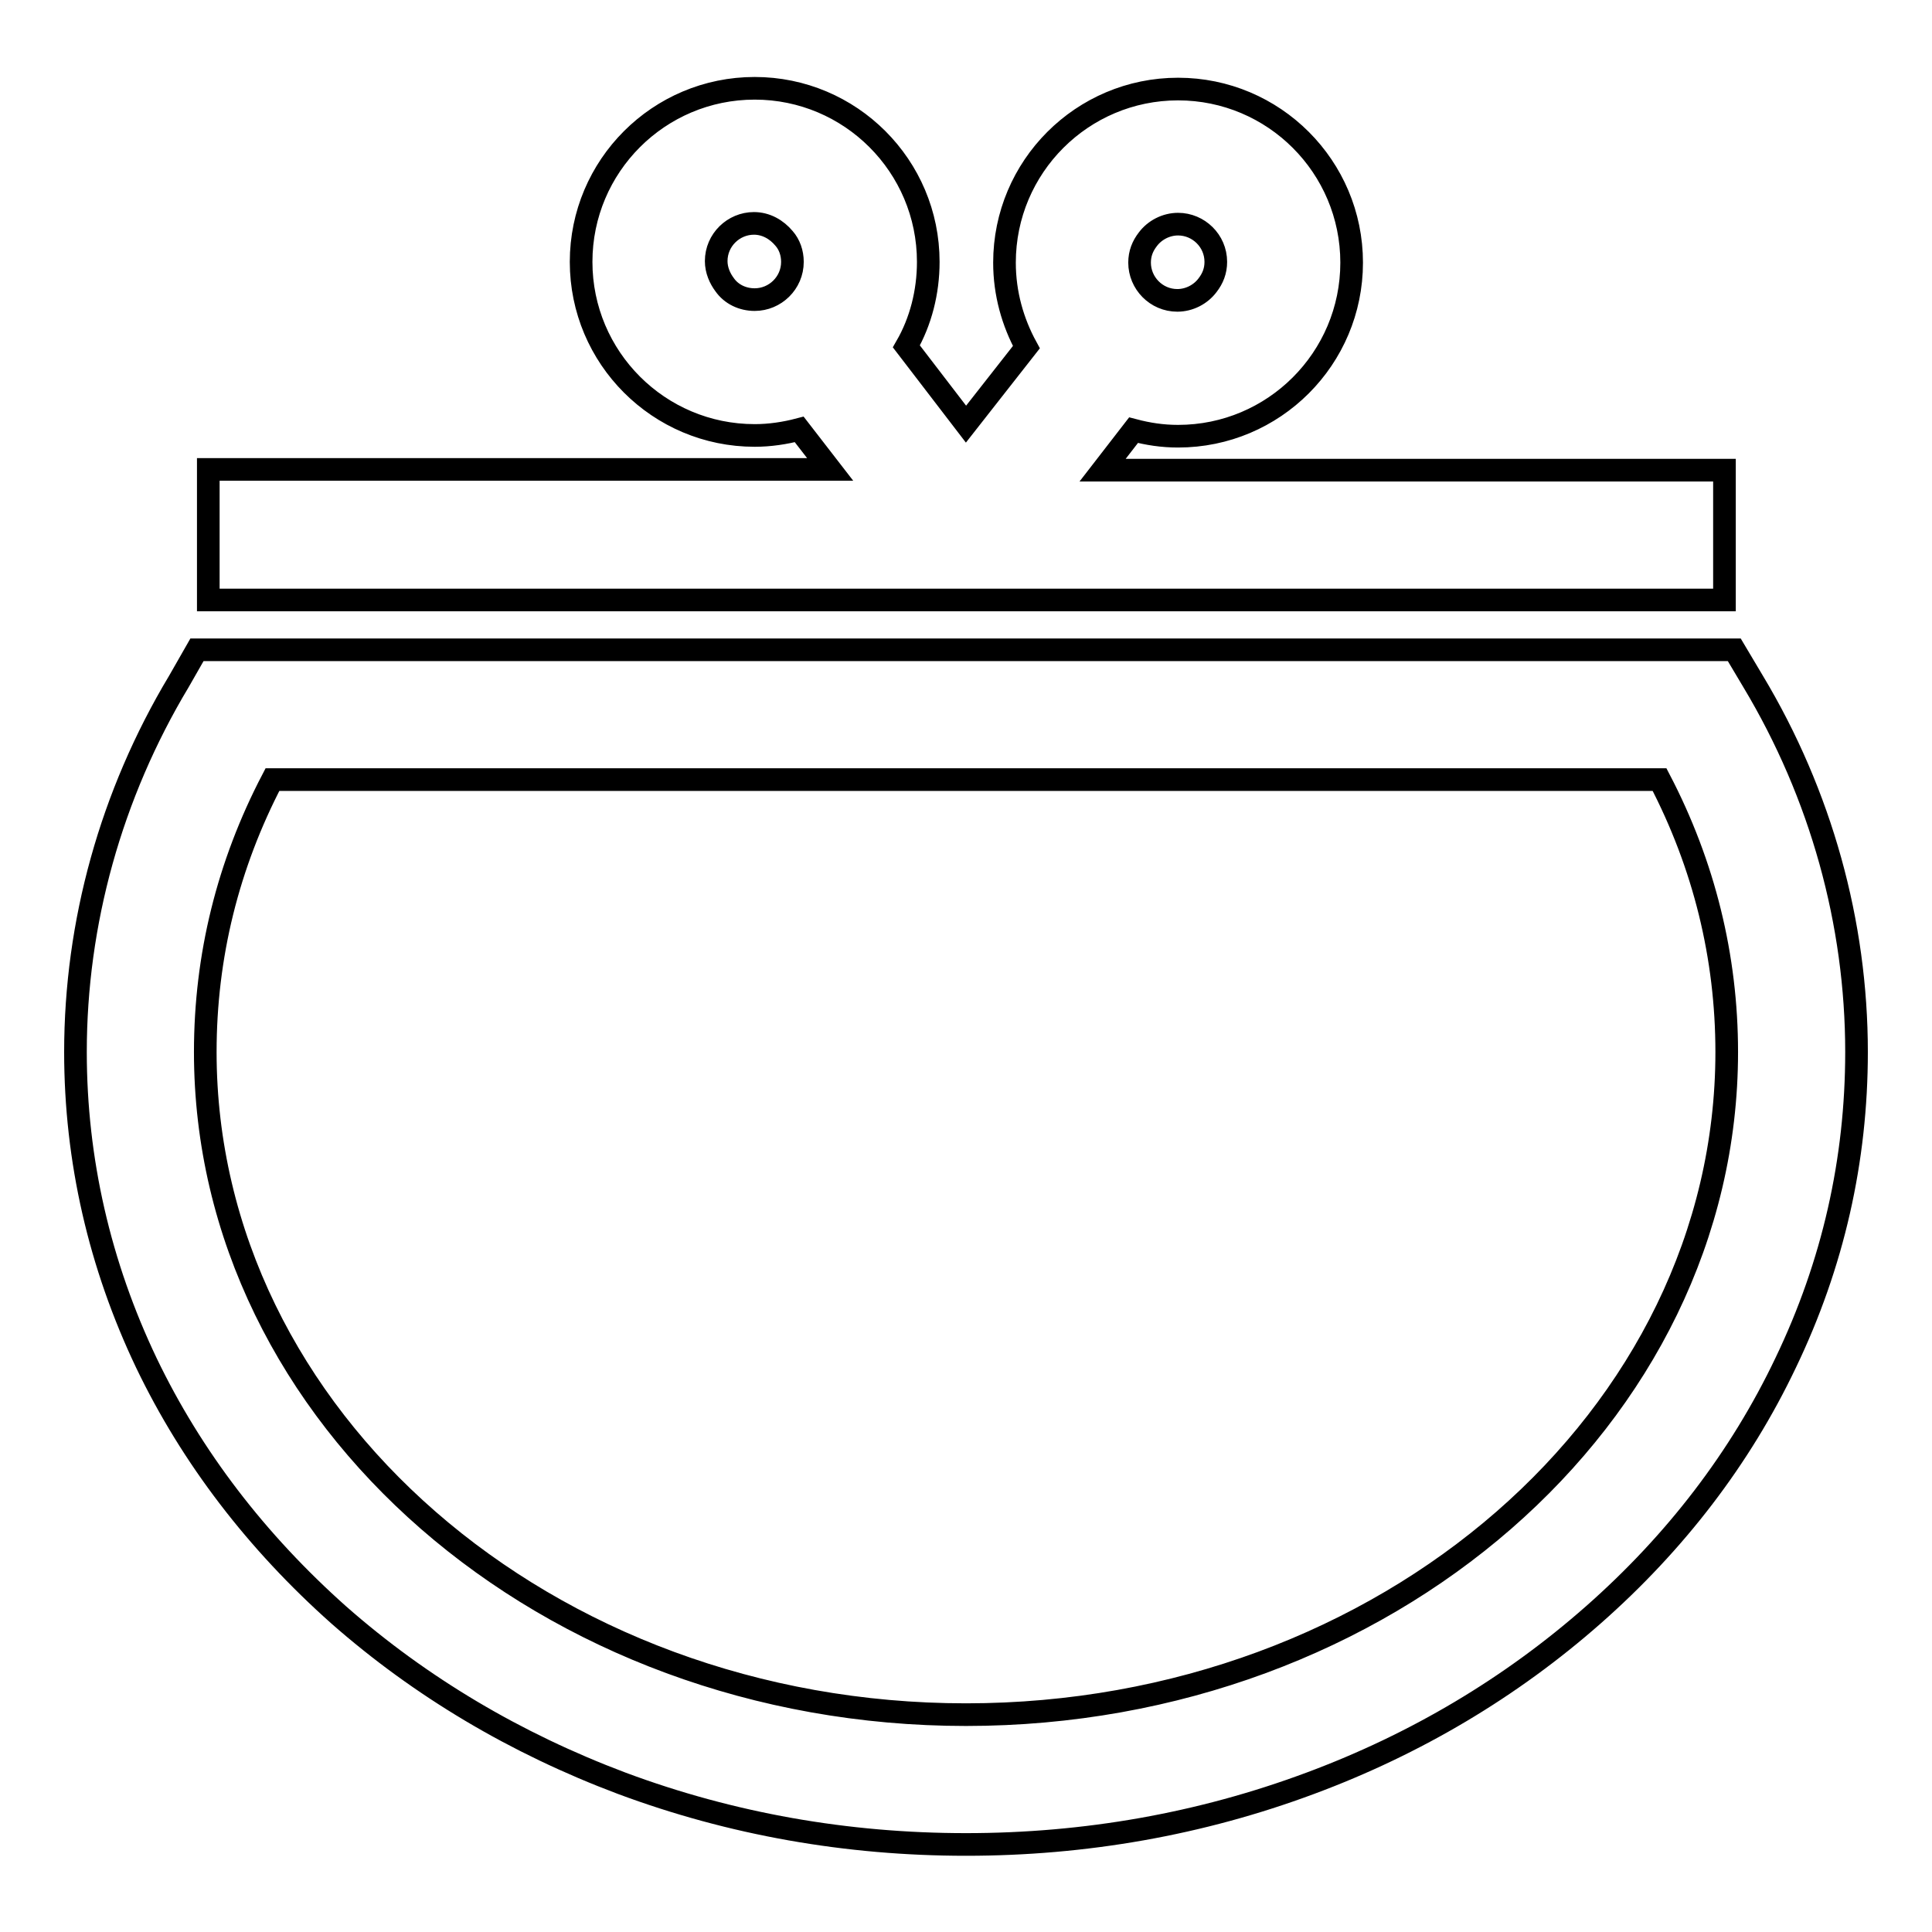 <?xml version="1.0" encoding="utf-8"?>
<!-- Svg Vector Icons : http://www.onlinewebfonts.com/icon -->
<!DOCTYPE svg PUBLIC "-//W3C//DTD SVG 1.1//EN" "http://www.w3.org/Graphics/SVG/1.1/DTD/svg11.dtd">
<svg version="1.1" xmlns="http://www.w3.org/2000/svg" xmlns:xlink="http://www.w3.org/1999/xlink" x="0px" y="0px" viewBox="0 0 256 256" enable-background="new 0 0 256 256" xml:space="preserve">
<g><g><g><g><path stroke-width="3" fill-opacity="0" stroke="#000000"  d="M23.7,90.3c-9,15-13.7,32-13.7,49.1c0,14.3,3.2,28.2,9.4,41.2c6,12.5,14.6,23.7,25.5,33.4c10.8,9.5,23.4,17,37.5,22.3c14.5,5.4,29.8,8.1,45.6,8.1c15.8,0,31.1-2.7,45.6-8.1c14-5.2,26.6-12.7,37.5-22.3c10.9-9.6,19.5-20.8,25.5-33.4c6.3-13.1,9.4-26.9,9.4-41.2c0-17.1-4.7-34.1-13.7-49.1l-2.5-4.2H26.1L23.7,90.3z M36.1,103.3h183.8c5.9,11.3,8.9,23.5,8.9,36.1c0,48.4-45.2,87.8-100.8,87.8c-55.6,0-100.8-39.4-100.8-87.8C27.2,126.7,30.2,114.6,36.1,103.3z"/><path stroke-width="3" fill-opacity="0" stroke="#000000"  d="M27.6,79.5h200.9V62.3h-82.4l4.1-5.3c1.9,0.5,3.8,0.8,5.9,0.8c12.7,0,23-10.3,23-23c0-12.7-10.3-23-23-23c-12.7,0-23,10.3-23,23c0,4.1,1.1,7.9,2.9,11.2L128,56.2l-7.9-10.3c1.9-3.3,2.9-7.2,2.9-11.2c0-12.7-10.3-23-23-23c-12.7,0-23,10.3-23,23c0,12.7,10.3,23,23,23c2,0,4-0.3,5.9-0.8l4.1,5.3H27.6V79.5L27.6,79.5z M161.1,34.7c0,1.2-0.4,2.2-1.1,3.1c-0.9,1.2-2.4,2-4,2c-2.8,0-5-2.3-5-5c0-1.2,0.4-2.2,1.1-3.1c0.9-1.2,2.4-2,4-2C158.8,29.7,161.1,31.9,161.1,34.7z M96,37.7c-0.6-0.8-1.1-1.9-1.1-3.1c0-2.8,2.3-5,5-5c1.6,0,3,0.8,4,2c0.7,0.8,1.1,1.9,1.1,3.1c0,2.8-2.3,5-5,5C98.4,39.7,96.9,39,96,37.7z"/></g></g><g></g><g></g><g></g><g></g><g></g><g></g><g></g><g></g><g></g><g></g><g></g><g></g><g></g><g></g><g></g></g></g>
</svg>